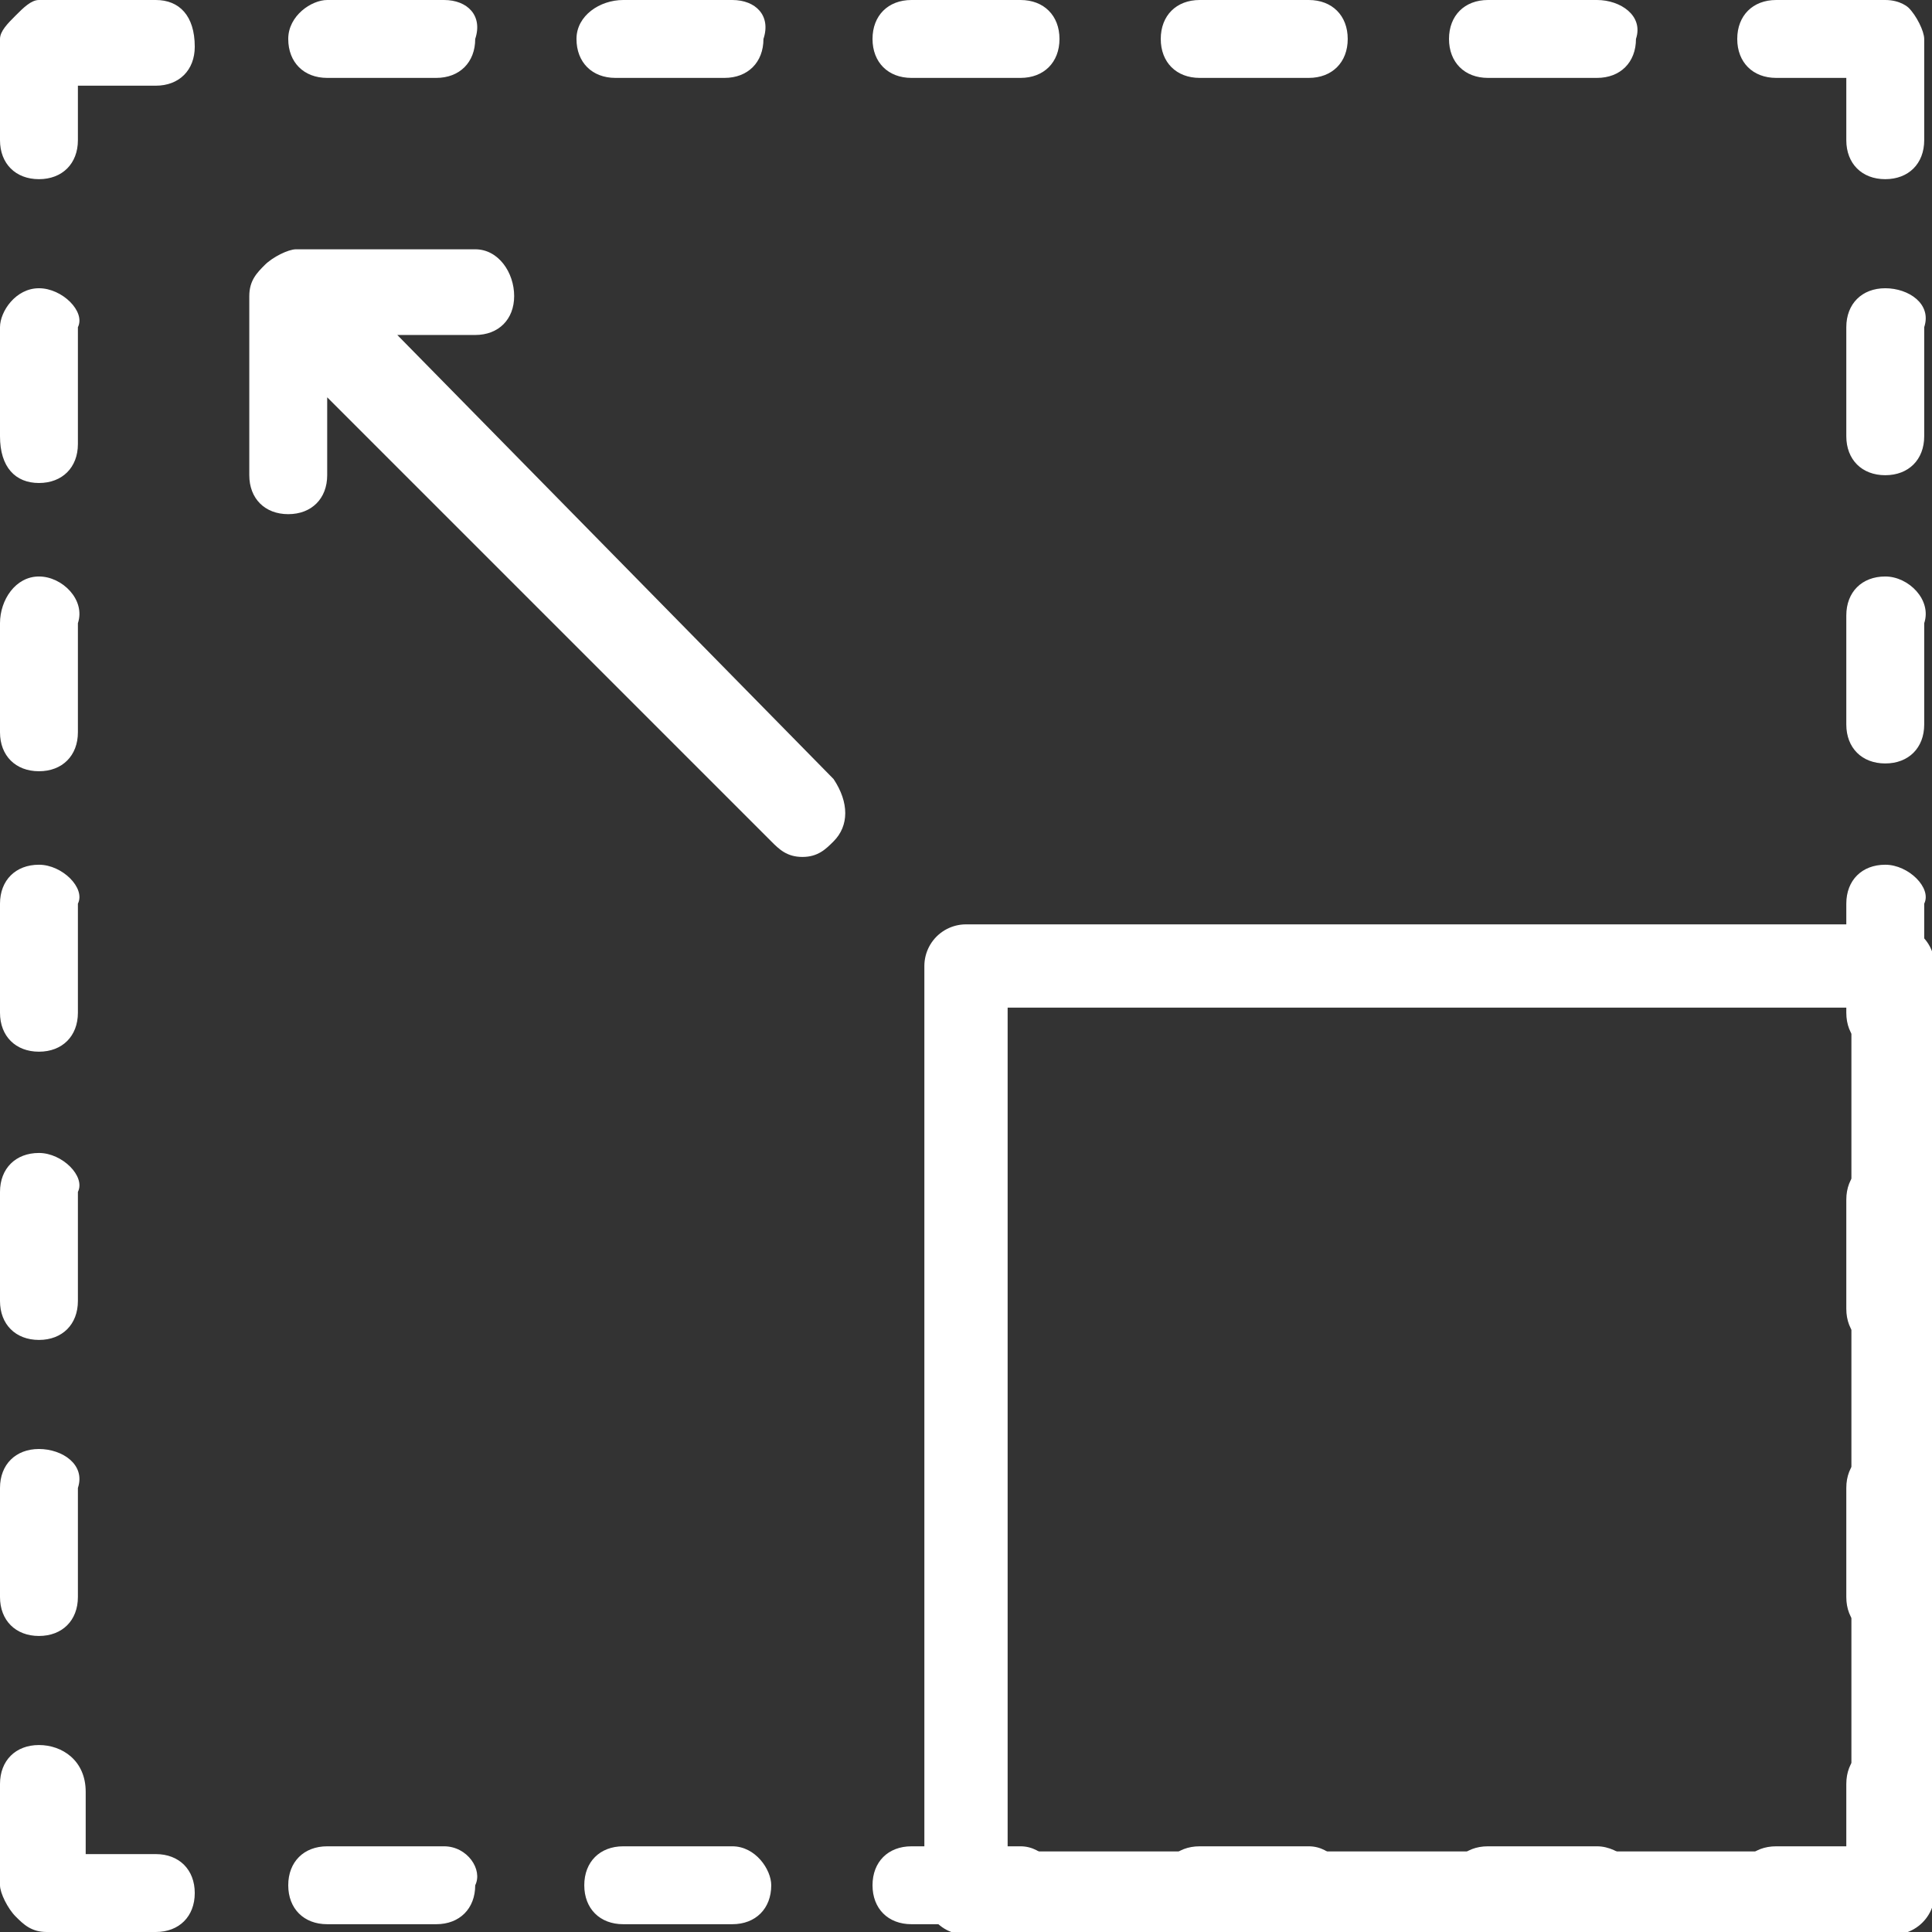 <?xml version="1.0" encoding="utf-8"?>
<!-- Generator: Adobe Illustrator 27.9.0, SVG Export Plug-In . SVG Version: 6.00 Build 0)  -->
<svg version="1.1" id="Ebene_1" xmlns="http://www.w3.org/2000/svg" xmlns:xlink="http://www.w3.org/1999/xlink" x="0px" y="0px"
	 viewBox="0 0 24.8 24.8" style="enable-background:new 0 0 24.8 24.8;" xml:space="preserve">
<rect x="0" y="0" width="24.8" height="24.8" fill="#333333" stroke="none"/>
<style type="text/css">
	.st0{fill:#1F3562;}
	.st1{fill:#F0821A;}
	.st2{fill:#FFFFFF;}
	.st3{clip-path:url(#SVGID_00000072262360995668329950000008350763246104089741_);fill:#FFFFFF;}
	.st4{clip-path:url(#SVGID_00000131336217343051423690000017093758761761705374_);fill:#FFFFFF;}
	.st5{fill:none;stroke:#FFFFFF;stroke-width:0.879;stroke-linecap:round;stroke-linejoin:round;stroke-miterlimit:13.178;}
	.st6{fill:none;stroke:#FFFFFF;stroke-width:0.879;stroke-linecap:round;stroke-linejoin:round;}
	.st7{clip-path:url(#SVGID_00000135661284887753666290000003607331626754139056_);fill:#FFFFFF;}
	.st8{clip-path:url(#SVGID_00000082344305513679999060000013016323238952907921_);fill:#FFFFFF;}
	.st9{clip-path:url(#SVGID_00000124865796985708841510000017765437938347536825_);fill:#FFFFFF;}
	
		.st10{clip-path:url(#SVGID_00000124865796985708841510000017765437938347536825_);fill:none;stroke:#FFFFFF;stroke-width:1.069;stroke-linecap:round;stroke-linejoin:round;}
	
		.st11{clip-path:url(#SVGID_00000128459345777672331170000015183172379142923401_);fill:none;stroke:#FFFFFF;stroke-width:0.891;stroke-linecap:round;stroke-linejoin:round;}
	
		.st12{clip-path:url(#SVGID_00000089565612412991128810000010707045351630110090_);fill:none;stroke:#FFFFFF;stroke-width:0.891;stroke-linecap:round;stroke-linejoin:round;}
	
		.st13{clip-path:url(#SVGID_00000024711700791858455540000006743722808140398509_);fill:none;stroke:#FFFFFF;stroke-width:0.891;stroke-linecap:round;stroke-linejoin:round;}
	.st14{clip-path:url(#SVGID_00000015353769067693516740000017068826773013598628_);fill:#FFFFFF;}
	.st15{clip-path:url(#SVGID_00000020358835050691783180000006616285770309767608_);fill:#FFFFFF;}
	.st16{clip-path:url(#SVGID_00000152265379061513230720000015671899518577655989_);fill:#FFFFFF;}
	
		.st17{clip-path:url(#SVGID_00000082336074062582537350000000374989569295898497_);fill:none;stroke:#FFFFFF;stroke-width:0.877;stroke-linecap:round;stroke-linejoin:round;stroke-miterlimit:18;}
</style>
<g>
	<defs>
		<rect id="SVGID_00000088842316835012228050000016919757518170645162_" width="24.8" height="24.8"/>
	</defs>
	<clipPath id="SVGID_00000032607865143810885250000009099260071759415228_">
		<use xlink:href="#SVGID_00000088842316835012228050000016919757518170645162_"  style="overflow:visible;"/>
	</clipPath>
	<path style="clip-path:url(#SVGID_00000032607865143810885250000009099260071759415228_);fill:#FFFFFF;" d="M24.8,0.5v1.3
		c0,0,0,0,0,0V0.5C24.8,0.5,24.8,0.5,24.8,0.5 M24.8,4.2v1.4c0,0,0,0,0,0V4.2C24.8,4.2,24.8,4.2,24.8,4.2 M24.8,8v1.4c0,0,0,0,0,0V8
		C24.8,8,24.8,8,24.8,8 M24.8,11.7v1.4c0,0,0,0,0,0V11.7C24.8,11.7,24.8,11.7,24.8,11.7 M24.8,15.4v1.4c0,0,0,0,0,0V15.4
		C24.8,15.4,24.8,15.4,24.8,15.4 M24.8,19.1v1.4c0,0,0,0,0,0V19.1C24.8,19.1,24.8,19.1,24.8,19.1 M24.8,22.9v1.3c0,0,0,0,0,0V22.9
		C24.8,22.9,24.8,22.9,24.8,22.9 M24.2,24.8h-1.4c0,0,0,0,0,0H24.2C24.2,24.8,24.2,24.8,24.2,24.8 M20.5,24.8h-1.4c0,0,0,0,0,0H20.5
		C20.5,24.8,20.5,24.8,20.5,24.8 M16.8,24.8h-1.5c0,0,0,0,0,0H16.8C16.8,24.8,16.8,24.8,16.8,24.8 M13.1,24.8h-1.4c0,0,0,0,0,0H13.1
		C13.1,24.8,13.1,24.8,13.1,24.8 M9.4,24.8H7.9c0,0,0,0,0,0H9.4C9.4,24.8,9.4,24.8,9.4,24.8 M5.7,24.8H4.2c0,0,0,0,0,0H5.7
		C5.7,24.8,5.7,24.8,5.7,24.8 M2,24.8H0.5c0,0,0,0,0,0H2C2,24.8,2,24.8,2,24.8"/>
	<path style="clip-path:url(#SVGID_00000032607865143810885250000009099260071759415228_);fill:#FFFFFF;" d="M24.2,0h-1.4
		c-0.3,0-0.5,0.2-0.5,0.5c0,0.3,0.2,0.5,0.5,0.5h0.9v0.8c0,0.3,0.2,0.5,0.5,0.5s0.5-0.2,0.5-0.5V0.5c0-0.1-0.1-0.3-0.2-0.4
		C24.5,0.1,24.4,0,24.2,0 M20.5,0h-1.4c-0.3,0-0.5,0.2-0.5,0.5c0,0.3,0.2,0.5,0.5,0.5h1.4c0.3,0,0.5-0.2,0.5-0.5
		C21.1,0.2,20.8,0,20.5,0 M16.8,0h-1.4c-0.3,0-0.5,0.2-0.5,0.5c0,0.3,0.2,0.5,0.5,0.5h1.4c0.3,0,0.5-0.2,0.5-0.5
		C17.3,0.2,17.1,0,16.8,0 M13.1,0h-1.4c-0.3,0-0.5,0.2-0.5,0.5c0,0.3,0.2,0.5,0.5,0.5h1.4c0.3,0,0.5-0.2,0.5-0.5
		C13.6,0.2,13.4,0,13.1,0 M9.4,0H8C7.7,0,7.4,0.2,7.4,0.5c0,0.3,0.2,0.5,0.5,0.5h1.4c0.3,0,0.5-0.2,0.5-0.5C9.9,0.2,9.7,0,9.4,0
		 M5.7,0H4.2C4,0,3.7,0.2,3.7,0.5c0,0.3,0.2,0.5,0.5,0.5h1.4c0.3,0,0.5-0.2,0.5-0.5C6.2,0.2,6,0,5.7,0 M2,0H0.5
		C0.4,0,0.3,0.1,0.2,0.2C0.1,0.3,0,0.4,0,0.5v1.3c0,0.3,0.2,0.5,0.5,0.5c0.3,0,0.5-0.2,0.5-0.5V1.1H2c0.3,0,0.5-0.2,0.5-0.5
		C2.5,0.2,2.3,0,2,0 M3.8,3.2c-0.1,0-0.3,0.1-0.4,0.2c0,0,0,0,0,0C3.3,3.5,3.2,3.6,3.2,3.8v2.3c0,0.3,0.2,0.5,0.5,0.5
		s0.5-0.2,0.5-0.5v-1l5.7,5.7c0.1,0.1,0.2,0.2,0.4,0.2s0.3-0.1,0.4-0.2c0.2-0.2,0.2-0.5,0-0.8L5.1,4.3h1c0.3,0,0.5-0.2,0.5-0.5
		S6.4,3.2,6.1,3.2H3.8C3.8,3.2,3.8,3.2,3.8,3.2 M24.2,3.7c-0.3,0-0.5,0.2-0.5,0.5v1.4c0,0.3,0.2,0.5,0.5,0.5s0.5-0.2,0.5-0.5V4.2
		C24.8,3.9,24.5,3.7,24.2,3.7 M0.5,3.7C0.2,3.7,0,4,0,4.2v1.4C0,6,0.2,6.2,0.5,6.2c0.3,0,0.5-0.2,0.5-0.5V4.2C1.1,4,0.8,3.7,0.5,3.7
		 M0.5,7.4C0.2,7.4,0,7.7,0,8v1.4c0,0.3,0.2,0.5,0.5,0.5c0.3,0,0.5-0.2,0.5-0.5V8C1.1,7.7,0.8,7.4,0.5,7.4 M24.2,7.4
		c-0.3,0-0.5,0.2-0.5,0.5v1.4c0,0.3,0.2,0.5,0.5,0.5s0.5-0.2,0.5-0.5V8C24.8,7.7,24.5,7.4,24.2,7.4 M0.5,11.1
		c-0.3,0-0.5,0.2-0.5,0.5v1.4c0,0.3,0.2,0.5,0.5,0.5c0.3,0,0.5-0.2,0.5-0.5v-1.4C1.1,11.4,0.8,11.1,0.5,11.1 M24.2,11.1
		c-0.3,0-0.5,0.2-0.5,0.5v1.4c0,0.3,0.2,0.5,0.5,0.5s0.5-0.2,0.5-0.5v-1.4C24.8,11.4,24.5,11.1,24.2,11.1 M0.5,14.8
		c-0.3,0-0.5,0.2-0.5,0.5v1.4c0,0.3,0.2,0.5,0.5,0.5c0.3,0,0.5-0.2,0.5-0.5v-1.4C1.1,15.1,0.8,14.8,0.5,14.8 M24.2,14.9
		c-0.3,0-0.5,0.2-0.5,0.5v1.4c0,0.3,0.2,0.5,0.5,0.5s0.5-0.2,0.5-0.5v-1.4C24.8,15.1,24.5,14.9,24.2,14.9 M24.2,18.6
		c-0.3,0-0.5,0.2-0.5,0.5v1.4c0,0.3,0.2,0.5,0.5,0.5s0.5-0.2,0.5-0.5v-1.4C24.8,18.8,24.5,18.6,24.2,18.6 M0.5,18.6
		c-0.3,0-0.5,0.2-0.5,0.5v1.4c0,0.3,0.2,0.5,0.5,0.5c0.3,0,0.5-0.2,0.5-0.5v-1.4C1.1,18.8,0.8,18.6,0.5,18.6 M24.2,22.4
		c-0.3,0-0.5,0.2-0.5,0.5v0.8h-0.9c-0.3,0-0.5,0.2-0.5,0.5c0,0.3,0.2,0.5,0.5,0.5h1.4c0.1,0,0.3-0.1,0.4-0.2
		c0.1-0.1,0.2-0.2,0.2-0.4v-1.3C24.8,22.6,24.5,22.4,24.2,22.4 M0.5,22.4c-0.3,0-0.5,0.2-0.5,0.5v1.3c0,0.1,0.1,0.3,0.2,0.4
		c0.1,0.1,0.2,0.2,0.4,0.2H2c0.3,0,0.5-0.2,0.5-0.5c0-0.3-0.2-0.5-0.5-0.5H1.1v-0.8C1.1,22.6,0.8,22.4,0.5,22.4 M20.5,23.7h-1.4
		c-0.3,0-0.5,0.2-0.5,0.5c0,0.3,0.2,0.5,0.5,0.5h1.4c0.3,0,0.5-0.2,0.5-0.5C21.1,24,20.8,23.7,20.5,23.7 M16.8,23.7h-1.4
		c-0.3,0-0.5,0.2-0.5,0.5c0,0.3,0.2,0.5,0.5,0.5h1.4c0.3,0,0.5-0.2,0.5-0.5C17.3,24,17.1,23.7,16.8,23.7 M13.1,23.7h-1.4
		c-0.3,0-0.5,0.2-0.5,0.5c0,0.3,0.2,0.5,0.5,0.5h1.4c0.3,0,0.5-0.2,0.5-0.5C13.6,24,13.4,23.7,13.1,23.7 M9.4,23.7H8
		c-0.3,0-0.5,0.2-0.5,0.5c0,0.3,0.2,0.5,0.5,0.5h1.4c0.3,0,0.5-0.2,0.5-0.5C9.9,24,9.7,23.7,9.4,23.7 M5.7,23.7H4.2
		c-0.3,0-0.5,0.2-0.5,0.5c0,0.3,0.2,0.5,0.5,0.5h1.4c0.3,0,0.5-0.2,0.5-0.5C6.2,24,6,23.7,5.7,23.7"/>
	
		<rect x="12.4" y="12.4" style="clip-path:url(#SVGID_00000032607865143810885250000009099260071759415228_);fill:none;stroke:#FFFFFF;stroke-width:1.069;stroke-linecap:round;stroke-linejoin:round;" width="11.9" height="11.9"/>
</g>
</svg>
